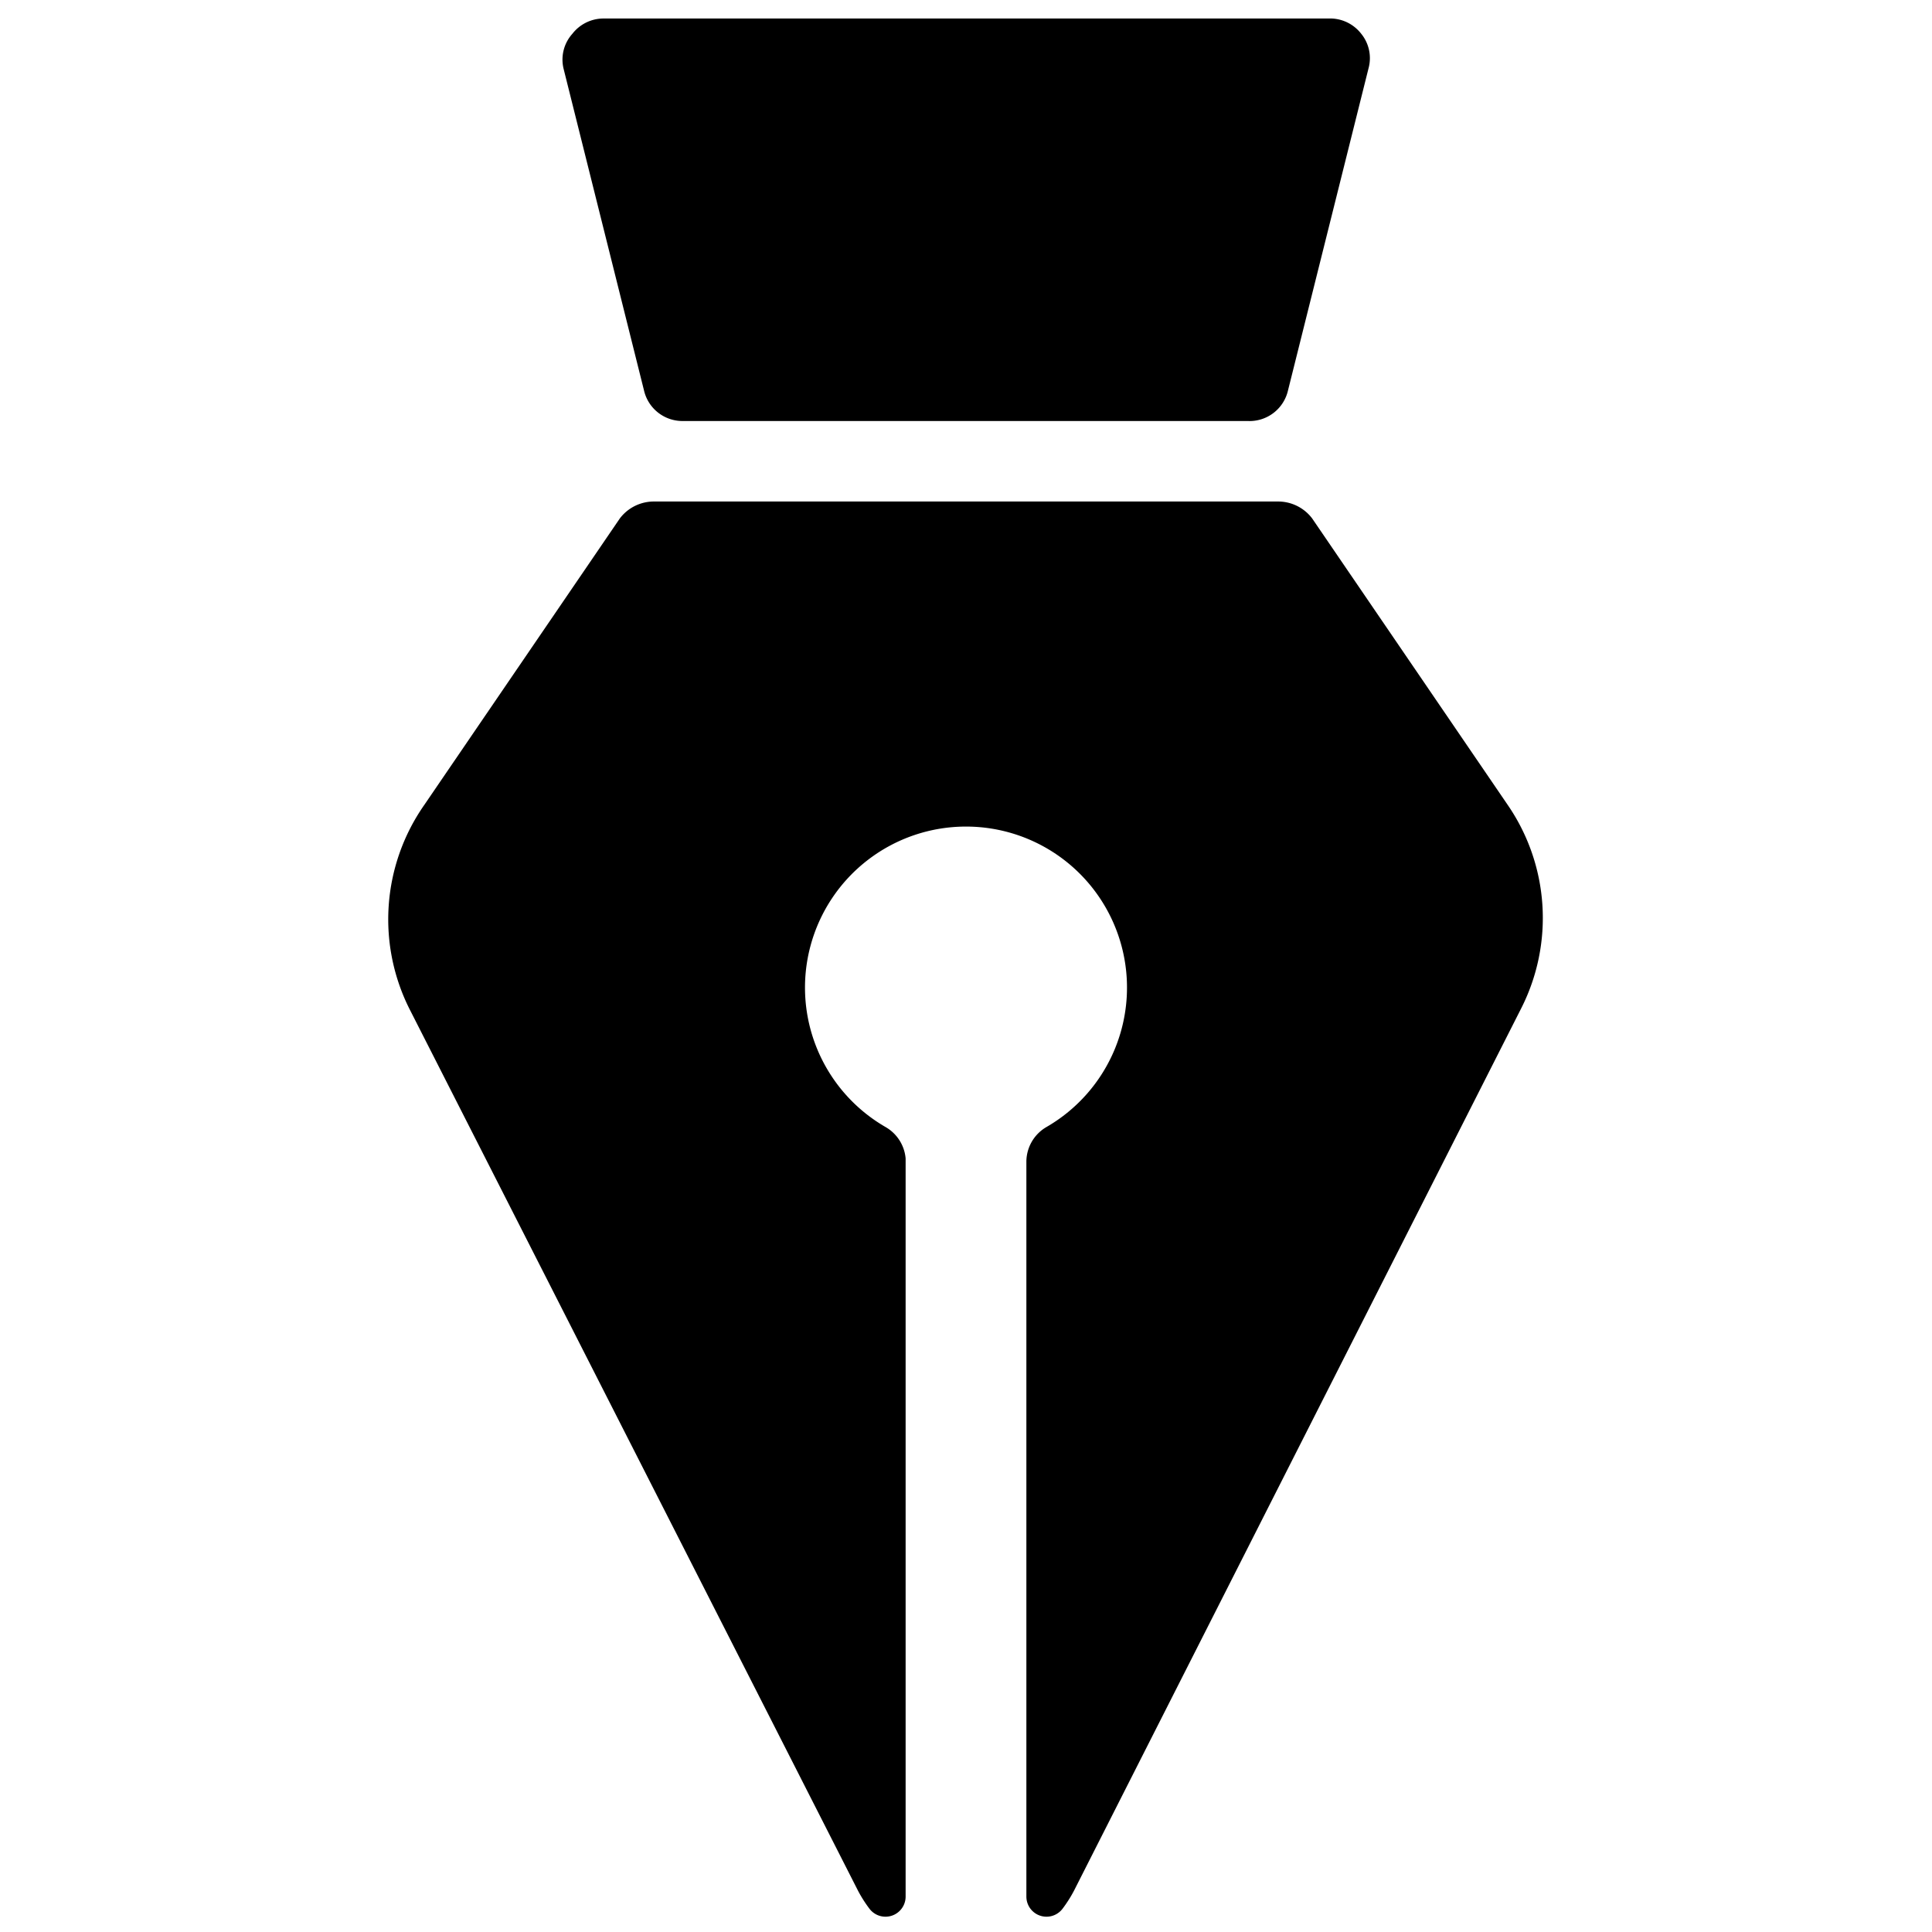 <svg xmlns="http://www.w3.org/2000/svg" viewBox="0 0 24 24"><g><path d="M18.9 12.52a2.48 2.48 0 0 0 -0.17 -2.52L16.3 6.44a0.53 0.53 0 0 0 -0.42 -0.21H8.12a0.53 0.53 0 0 0 -0.42 0.21L5.27 10a2.48 2.48 0 0 0 -0.17 2.56l5.56 10.93a1.64 1.64 0 0 0 0.14 0.22 0.25 0.25 0 0 0 0.45 -0.15v-9.17A0.5 0.5 0 0 0 11 14a2 2 0 1 1 2 0 0.5 0.5 0 0 0 -0.25 0.43v9.13a0.25 0.25 0 0 0 0.45 0.15 1.64 1.64 0 0 0 0.14 -0.22Z" fill="#000000" stroke-width="1"></path><path d="M15.5 5.23a0.49 0.49 0 0 0 0.5 -0.38l1 -4a0.48 0.48 0 0 0 -0.09 -0.43 0.49 0.49 0 0 0 -0.41 -0.19h-9a0.49 0.49 0 0 0 -0.39 0.19 0.48 0.48 0 0 0 -0.11 0.43l1 4a0.49 0.49 0 0 0 0.48 0.38Z" fill="#000000" stroke-width="1"></path></g></svg>